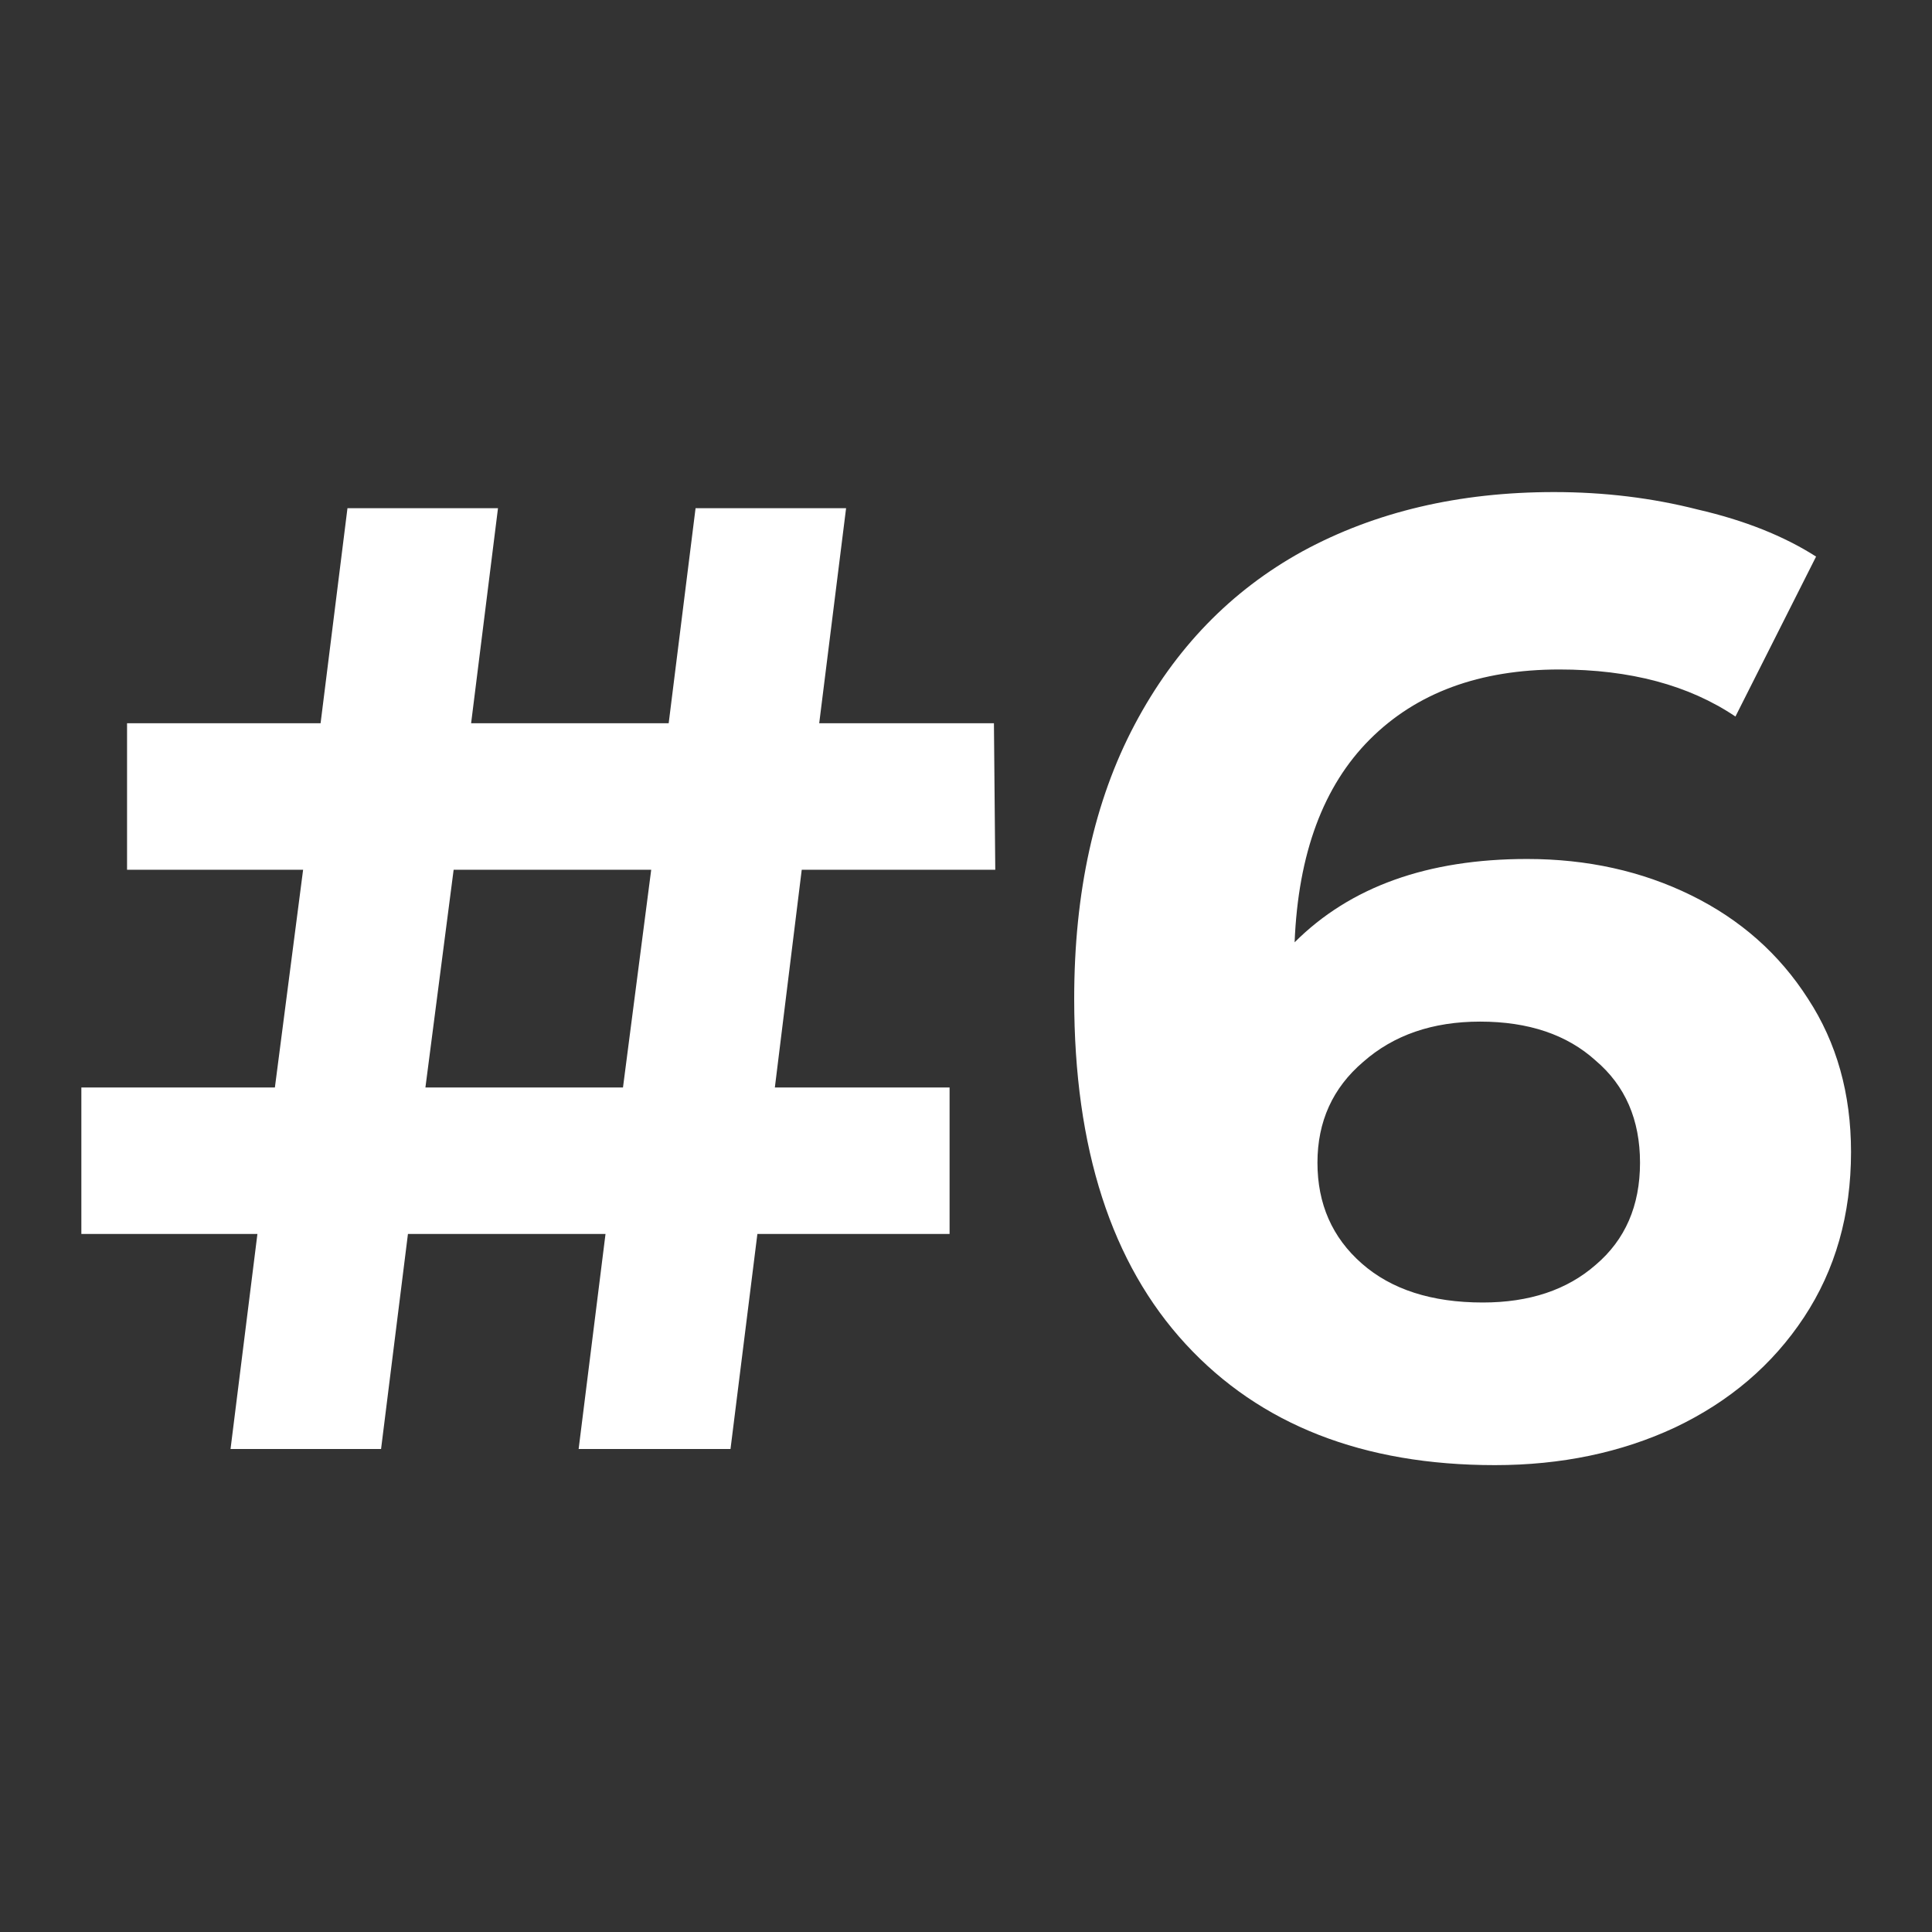 <?xml version="1.0" encoding="UTF-8"?>
<svg xmlns="http://www.w3.org/2000/svg" width="92" height="92" viewBox="0 0 92 92" fill="none">
  <rect x="0" y="0" width="92" height="92" fill="#333333" stroke="none"/>
  <path d="M36.898 51.784H45.218V58.76H36.066L34.786 69H27.554L28.834 58.76H19.426L18.146 69H10.978L12.258 58.76H3.874V51.784H13.09L14.434 41.416H6.05V34.44H15.266L16.546 24.2H23.714L22.434 34.44H31.842L33.122 24.2H40.29L39.01 34.44H47.33L47.394 41.416H38.178L36.898 51.784ZM29.666 51.784L31.01 41.416H21.602L20.258 51.784H29.666ZM72.72 40.904C75.579 40.904 78.182 41.48 80.528 42.632C82.875 43.784 84.731 45.427 86.096 47.56C87.462 49.651 88.144 52.083 88.144 54.856C88.144 57.843 87.398 60.467 85.904 62.728C84.411 64.989 82.363 66.739 79.76 67.976C77.2 69.171 74.342 69.768 71.184 69.768C64.912 69.768 60.006 67.848 56.464 64.008C52.923 60.168 51.152 54.685 51.152 47.56C51.152 42.483 52.112 38.131 54.032 34.504C55.952 30.877 58.619 28.125 62.032 26.248C65.488 24.371 69.478 23.432 74 23.432C76.39 23.432 78.672 23.709 80.848 24.264C83.067 24.776 84.944 25.523 86.48 26.504L82.64 34.12C80.422 32.627 77.627 31.88 74.256 31.88C70.459 31.88 67.451 32.989 65.232 35.208C63.014 37.427 61.819 40.648 61.648 44.872C64.294 42.227 67.984 40.904 72.72 40.904ZM70.608 62.024C72.827 62.024 74.619 61.427 75.984 60.232C77.392 59.037 78.096 57.416 78.096 55.368C78.096 53.32 77.392 51.699 75.984 50.504C74.619 49.267 72.784 48.648 70.48 48.648C68.219 48.648 66.363 49.288 64.912 50.568C63.462 51.805 62.736 53.405 62.736 55.368C62.736 57.331 63.44 58.931 64.848 60.168C66.256 61.405 68.176 62.024 70.608 62.024Z" fill="white"></path>
</svg>
